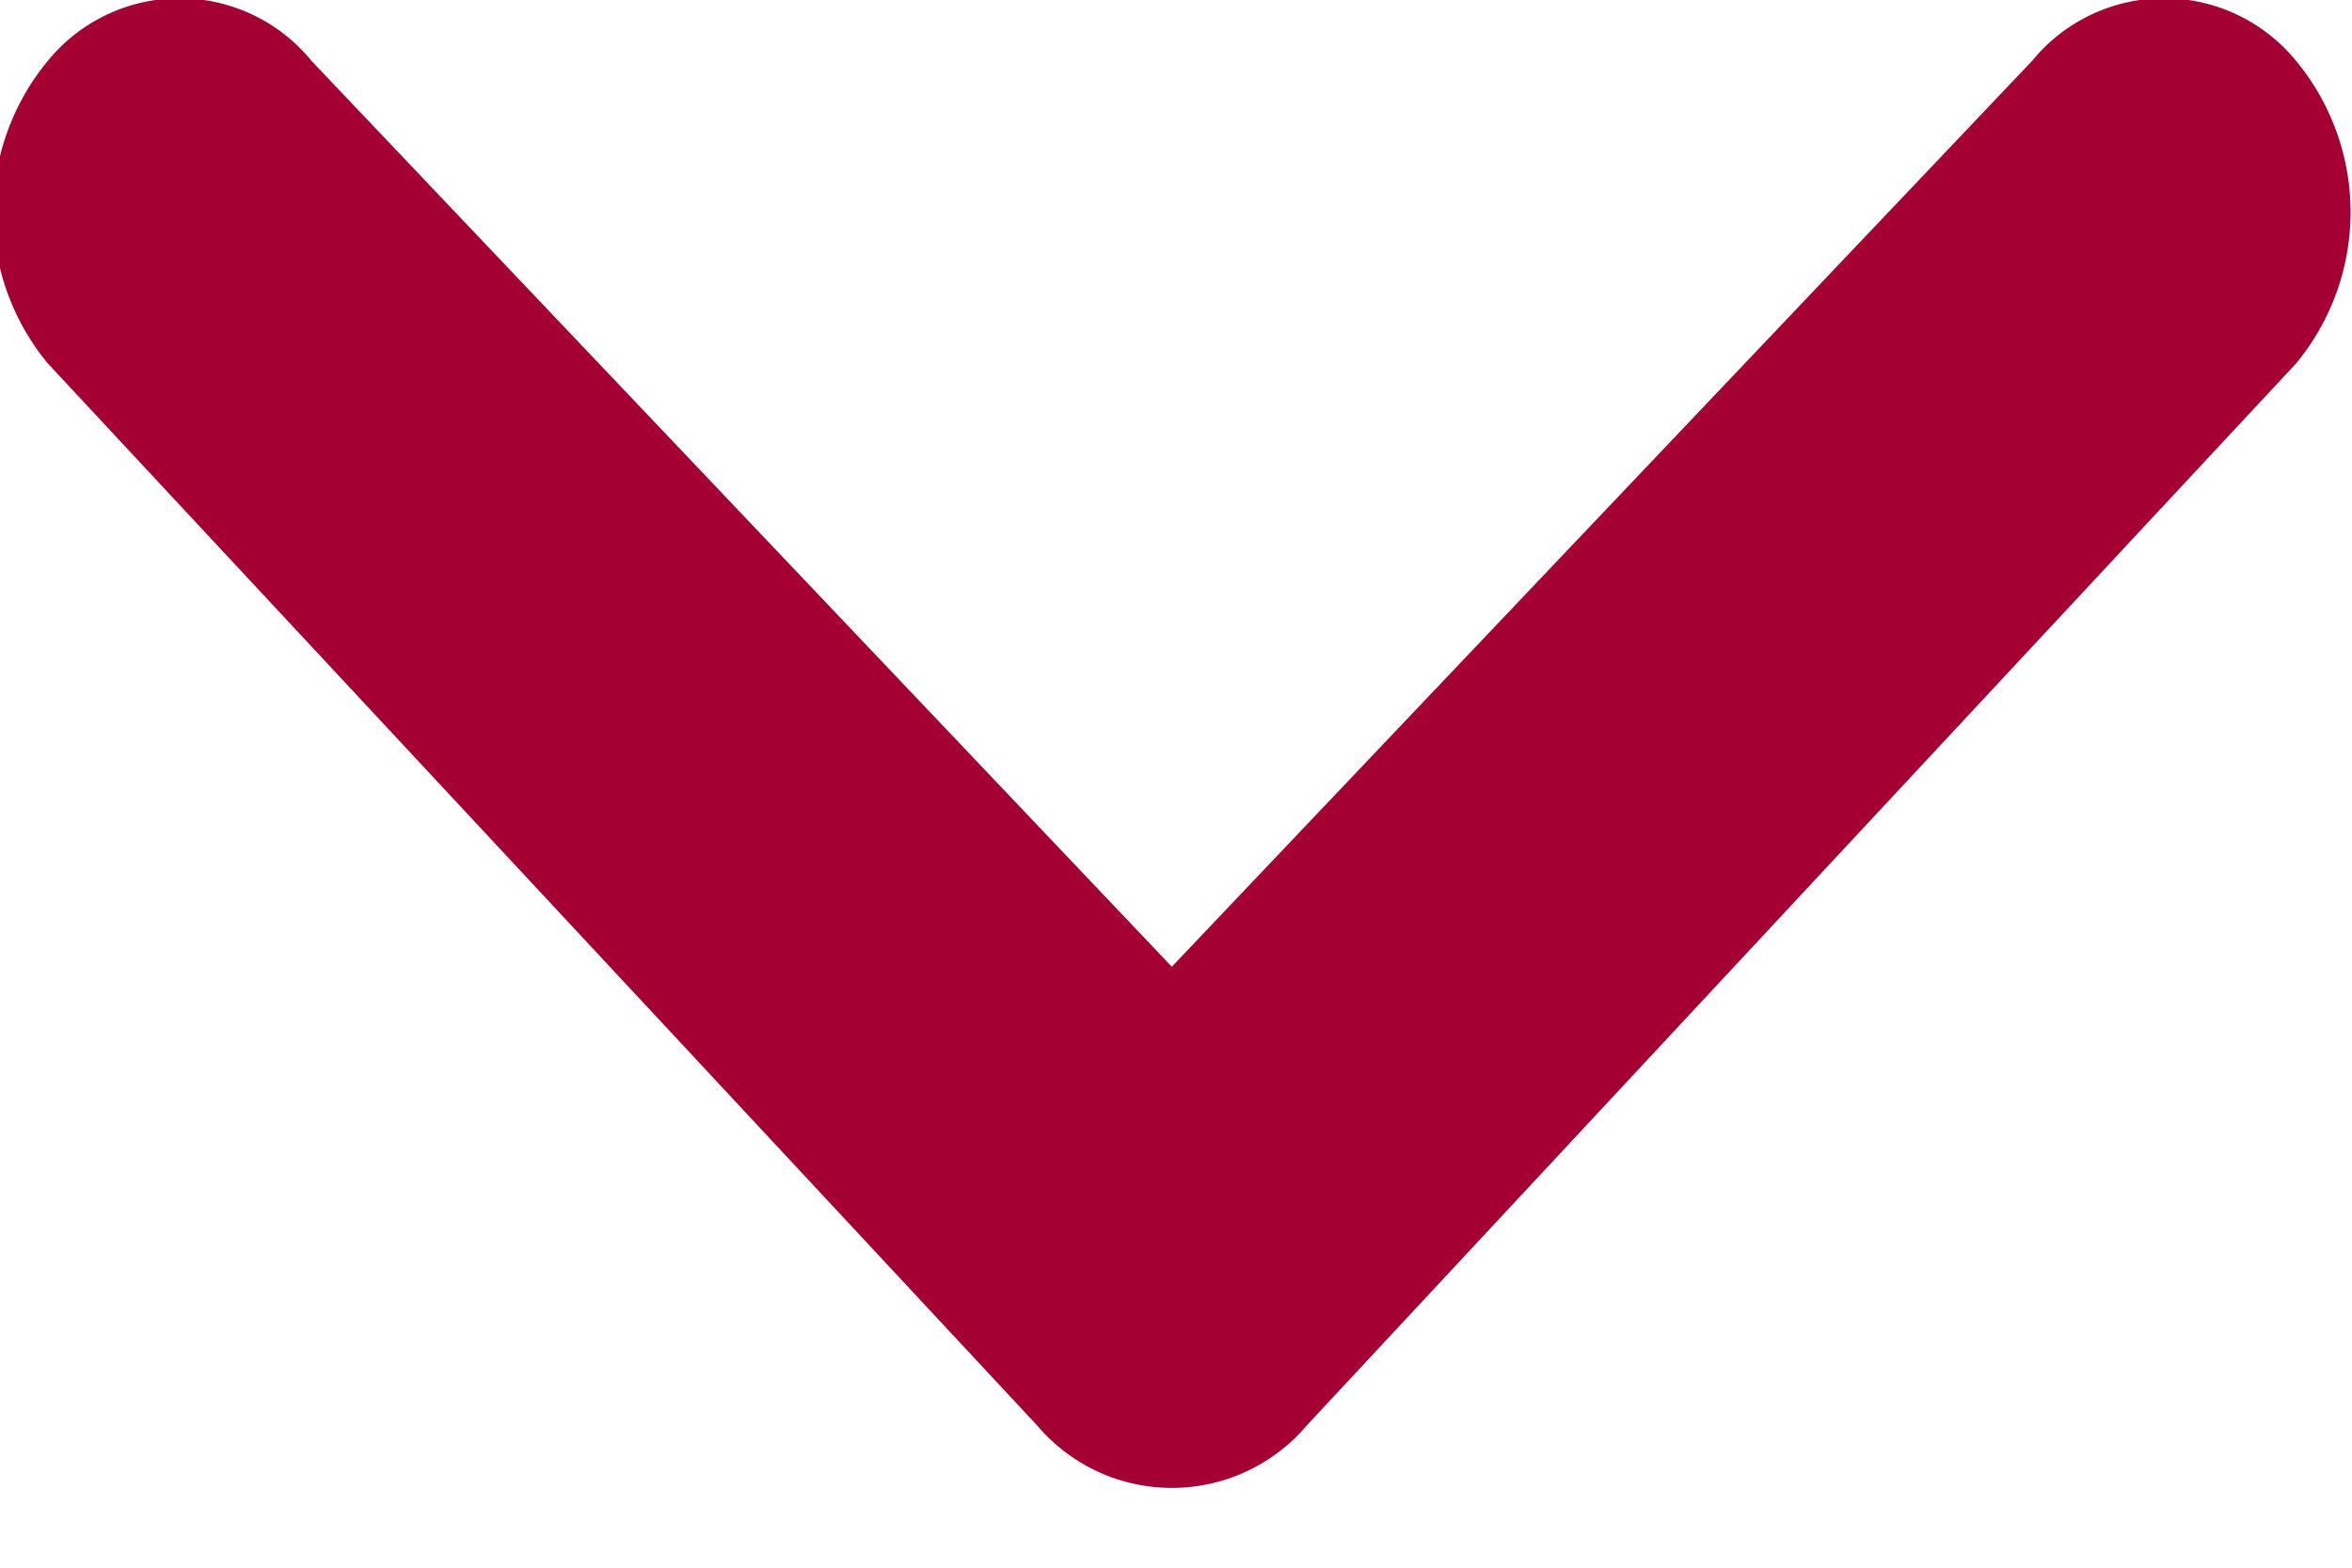 <svg xmlns="http://www.w3.org/2000/svg" width="9" height="6" viewBox="0 0 9 6"><path d="m883 16.487 3.786-4.065a.908.908 0 0 0 0-1.158.652.652 0 0 0-1.01 0l-3.292 3.467-3.292-3.467a.651.651 0 0 0-1.009 0 .908.908 0 0 0 0 1.158l3.786 4.065a.676.676 0 0 0 1.031 0Z" data-name="^" style="fill:#a50034;fill-rule:evenodd" transform="translate(-878 -11.031)"/></svg>